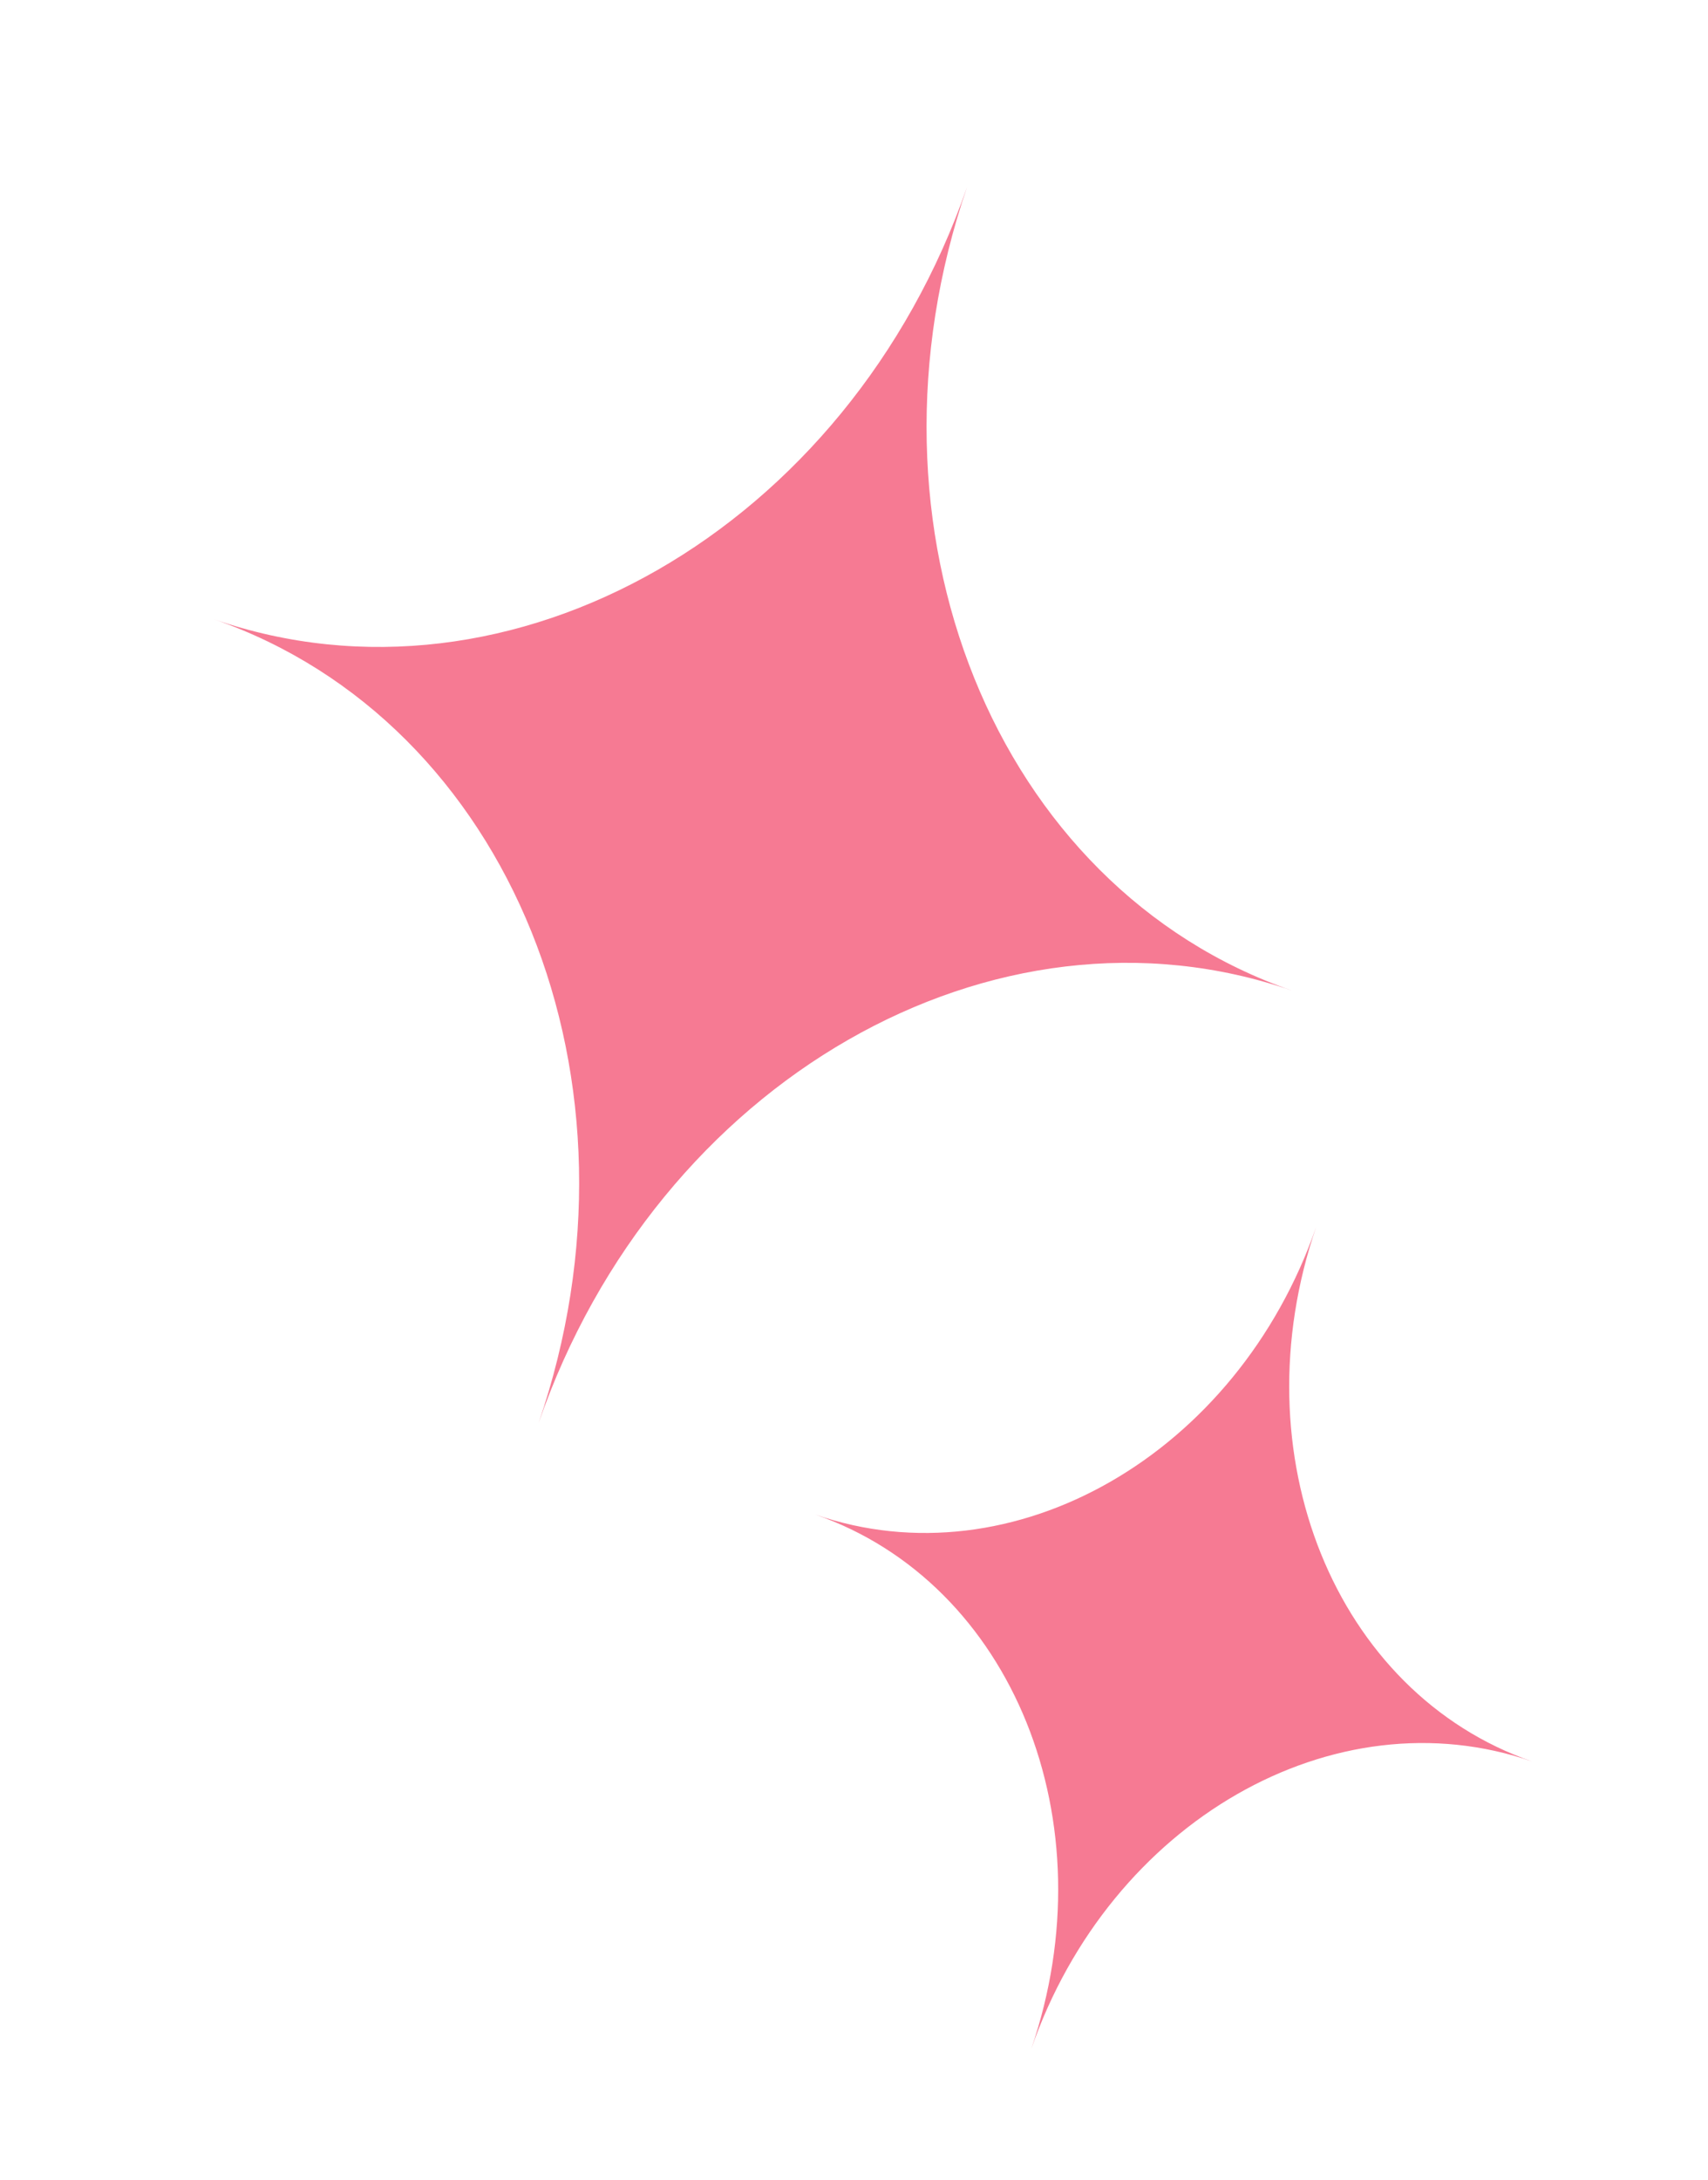 <?xml version="1.0" encoding="UTF-8"?> <svg xmlns="http://www.w3.org/2000/svg" width="29" height="37" viewBox="0 0 29 37" fill="none"><path data-figma-bg-blur-radius="85.2917" fill-rule="evenodd" clip-rule="evenodd" d="M9.145 24.154C11.133 18.361 8.67 12.258 3.631 10.511C8.682 12.262 14.408 8.976 16.421 3.171C14.432 8.965 16.895 15.067 21.935 16.814C16.884 15.063 11.158 18.349 9.145 24.154Z" fill="#F67A93"></path><path data-figma-bg-blur-radius="85.2917" fill-rule="evenodd" clip-rule="evenodd" d="M17.509 34.781C18.831 30.928 17.193 26.87 13.842 25.708C17.201 26.873 21.009 24.688 22.347 20.827C21.025 24.68 22.663 28.738 26.014 29.9C22.655 28.735 18.847 30.92 17.509 34.781Z" fill="#F67A93"></path><defs><clipPath id="bgblur_0_968_129_clip_path" transform="translate(81.661 82.12)"><path fill-rule="evenodd" clip-rule="evenodd" d="M9.145 24.154C11.133 18.361 8.67 12.258 3.631 10.511C8.682 12.262 14.408 8.976 16.421 3.171C14.432 8.965 16.895 15.067 21.935 16.814C16.884 15.063 11.158 18.349 9.145 24.154Z"></path></clipPath><clipPath id="bgblur_1_968_129_clip_path" transform="translate(71.45 64.463)"><path fill-rule="evenodd" clip-rule="evenodd" d="M17.509 34.781C18.831 30.928 17.193 26.87 13.842 25.708C17.201 26.873 21.009 24.688 22.347 20.827C21.025 24.68 22.663 28.738 26.014 29.9C22.655 28.735 18.847 30.92 17.509 34.781Z"></path></clipPath></defs></svg> 